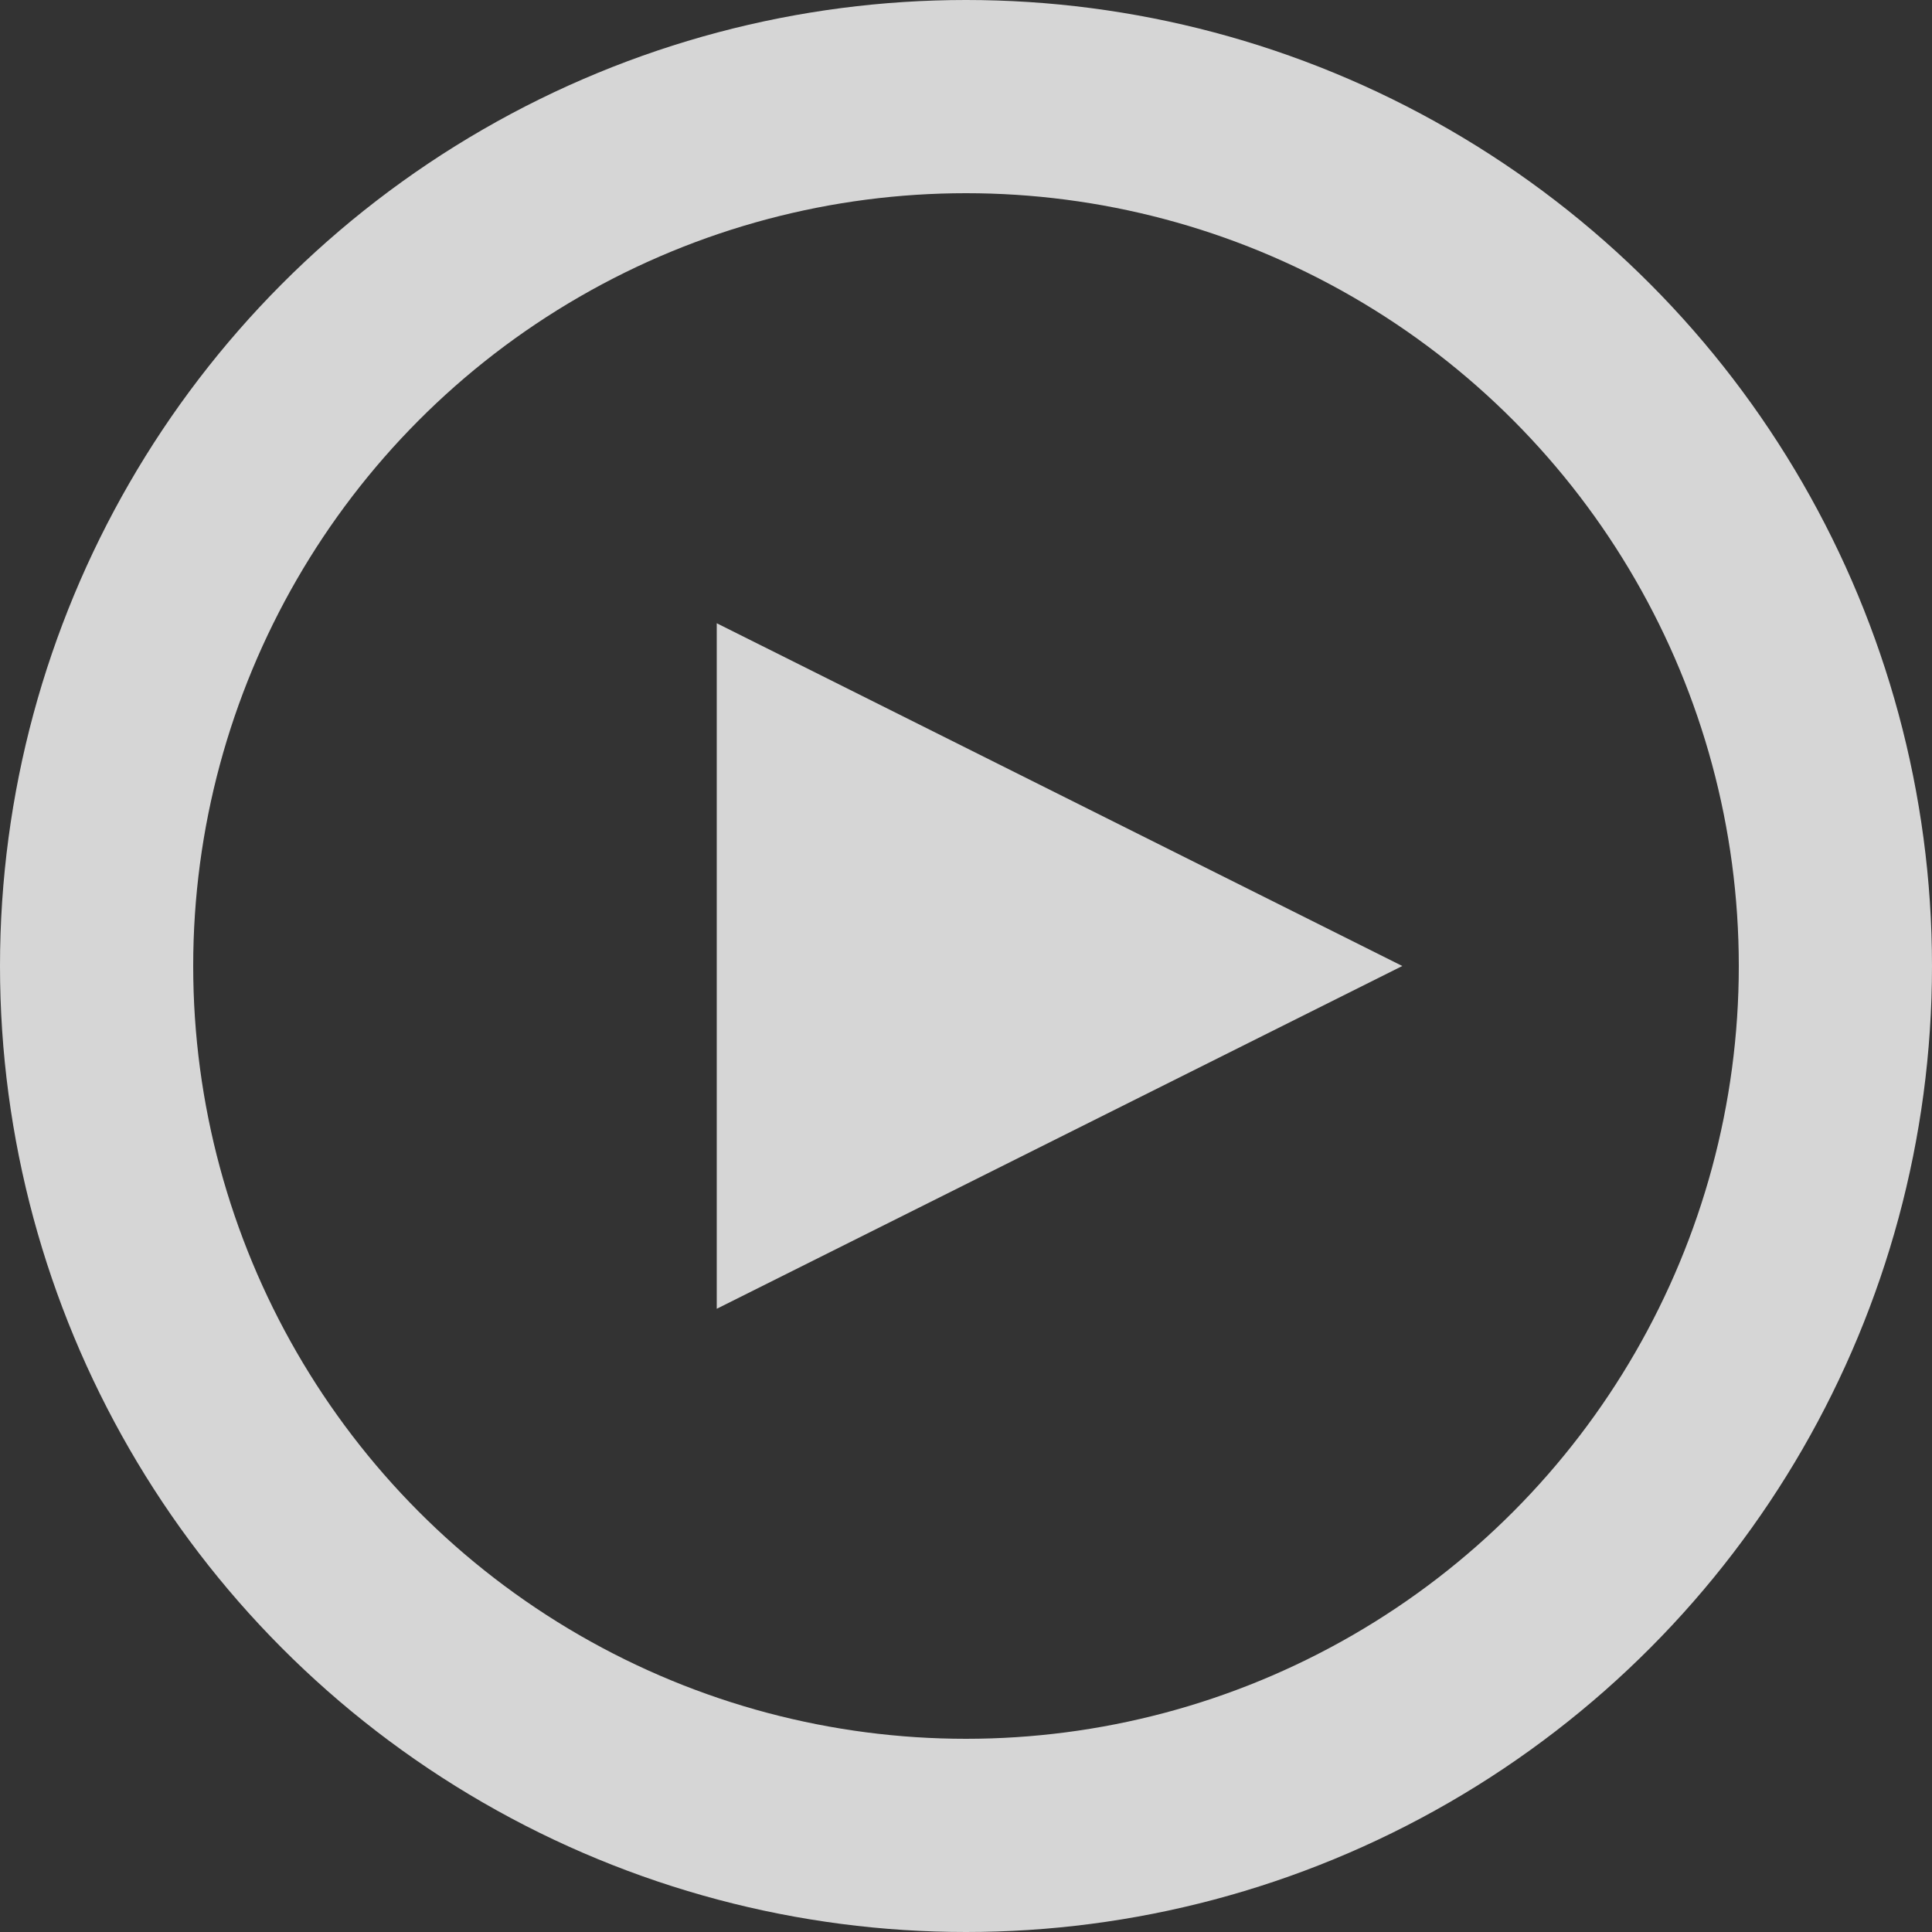 <svg width="80" height="80" viewBox="0 0 80 80" fill="none" xmlns="http://www.w3.org/2000/svg">
<rect x="0" y="0" width="80" height="80" fill="#333333" stroke="none"/>
<circle cx="40" cy="40" r="36" stroke="white" stroke-opacity="0.8" stroke-width="8"/>
<path d="M58.066 40L29.679 54.194L29.679 25.807L58.066 40Z" fill="white" fill-opacity="0.8"/>
</svg>
